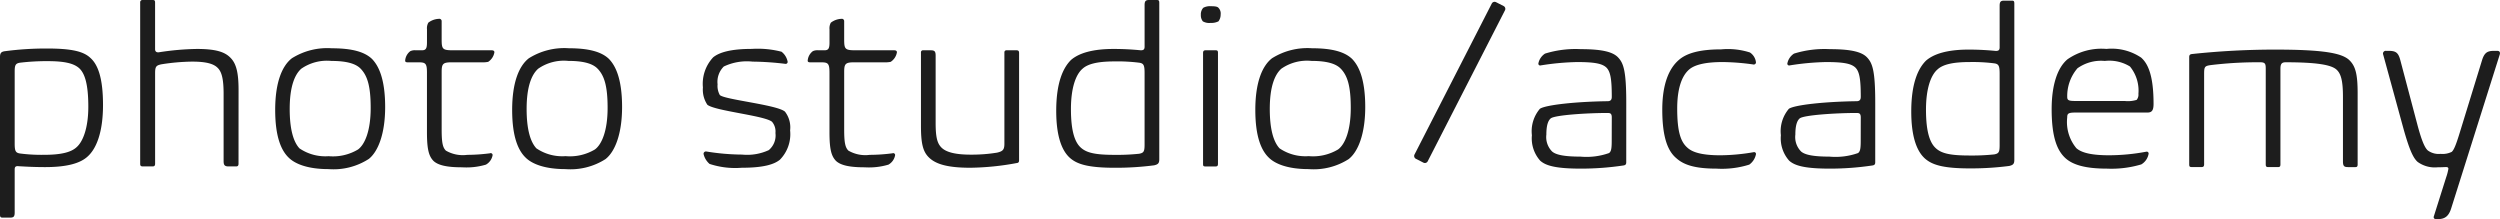 <svg xmlns="http://www.w3.org/2000/svg" xmlns:xlink="http://www.w3.org/1999/xlink" width="261.348" height="22.908" viewBox="0 0 261.348 22.908"><defs><clipPath id="a"><rect width="261.348" height="22.908" fill="none"/></clipPath></defs><g transform="translate(0 0)" clip-path="url(#a)"><path d="M4.884,13.079c2.605,0,3.838.3,4.559.977.791.7,1.326,2.093,1.326,4.931,0,2.908-.721,4.582-1.6,5.373C8.4,25.081,7,25.477,4.722,25.477c-1.116,0-1.977-.047-2.768-.093-.233-.024-.419,0-.419.325v4.513c0,.4-.093.535-.465.535H.256c-.186,0-.256-.07-.256-.3V13.963c0-.419.139-.559.535-.605a32.543,32.543,0,0,1,4.349-.279M8.234,15.1c-.582-.488-1.559-.7-3.257-.7a23.366,23.366,0,0,0-2.884.163c-.465.07-.558.256-.558.907v7.536c0,.791.093.977.558,1.047a17.237,17.237,0,0,0,2.535.139c1.861,0,2.838-.3,3.372-.791.675-.582,1.233-2.024,1.233-4.233,0-2.466-.4-3.559-1-4.071" transform="translate(0 -8.008)" fill="#1d1d1d"/><path d="M48.079,17.119c0,.209-.093.279-.256.279h-.791c-.442,0-.512-.186-.512-.582v-7c0-1.512-.186-2.28-.6-2.7-.419-.442-1.186-.675-2.7-.675a21.9,21.9,0,0,0-3.187.279c-.582.116-.674.256-.674.954v9.444c0,.209-.093.279-.256.279H38.078c-.209,0-.28-.07-.28-.279V.256A.233.233,0,0,1,38.054,0H39.1c.209,0,.256.069.256.279V5.14c0,.3.209.349.4.326a28.09,28.09,0,0,1,3.954-.349c1.977,0,2.931.3,3.536.93.6.605.837,1.559.837,3.35Z" transform="translate(-23.144 0)" fill="#1d1d1d"/><path d="M84.01,24.58a6.79,6.79,0,0,1-4.233,1.07c-2.093,0-3.465-.511-4.164-1.21-.744-.721-1.4-2.116-1.4-4.977,0-2.884.721-4.606,1.745-5.4A6.957,6.957,0,0,1,80.15,13.02c2.163,0,3.443.4,4.187,1.117.651.674,1.372,2,1.372,5.024,0,2.815-.744,4.652-1.7,5.419m-.837-9.4c-.489-.535-1.443-.837-3.07-.837a4.705,4.705,0,0,0-3.163.814c-.674.6-1.209,1.838-1.209,4.21,0,2.07.372,3.419,1.023,4.117A4.807,4.807,0,0,0,79.8,24.3a5.1,5.1,0,0,0,3.07-.7c.7-.512,1.326-1.907,1.326-4.35,0-2.349-.372-3.372-1.023-4.071" transform="translate(-45.445 -7.972)" fill="#1d1d1d"/><path d="M111.538,6.186a1.2,1.2,0,0,1,.14-.7,1.918,1.918,0,0,1,1.093-.4.245.245,0,0,1,.3.256V7.186c0,1.07.07,1.187,1.21,1.187h4.024c.209,0,.28.093.28.209a1.477,1.477,0,0,1-.652,1,3,3,0,0,1-.744.047h-3.047c-.954,0-1.07.163-1.07,1.023v6c0,1.4.116,1.884.442,2.21a3.526,3.526,0,0,0,2.233.442,18.8,18.8,0,0,0,2.373-.163.2.2,0,0,1,.279.186,1.416,1.416,0,0,1-.7,1,7.152,7.152,0,0,1-2.489.279c-1.582,0-2.512-.209-3-.675-.465-.488-.675-1.163-.675-2.977V10.7c0-.977-.163-1.07-.907-1.07h-1.139c-.163,0-.233-.07-.233-.163a1.357,1.357,0,0,1,.535-1,1.1,1.1,0,0,1,.582-.093h.605c.418,0,.558-.14.558-.815Z" transform="translate(-66.901 -3.116)" fill="#1d1d1d"/><path d="M147.91,24.58a6.79,6.79,0,0,1-4.233,1.07c-2.093,0-3.465-.511-4.164-1.21-.744-.721-1.4-2.116-1.4-4.977,0-2.884.721-4.606,1.745-5.4a6.957,6.957,0,0,1,4.187-1.046c2.163,0,3.442.4,4.187,1.117.652.674,1.372,2,1.372,5.024,0,2.815-.744,4.652-1.7,5.419m-.837-9.4c-.489-.535-1.442-.837-3.07-.837a4.705,4.705,0,0,0-3.163.814c-.674.6-1.209,1.838-1.209,4.21,0,2.07.372,3.419,1.023,4.117a4.807,4.807,0,0,0,3.047.814,5.1,5.1,0,0,0,3.07-.7c.7-.512,1.326-1.907,1.326-4.35,0-2.349-.372-3.372-1.023-4.071" transform="translate(-84.572 -7.972)" fill="#1d1d1d"/><path d="M197.77,13.5a1.714,1.714,0,0,1,.628,1.046.208.208,0,0,1-.256.209,30.441,30.441,0,0,0-3.419-.232,5.6,5.6,0,0,0-3,.512,2.252,2.252,0,0,0-.651,1.861,1.944,1.944,0,0,0,.233,1.117c.465.488,6.024,1.023,6.815,1.744a2.69,2.69,0,0,1,.535,1.954,3.807,3.807,0,0,1-1.07,3.07c-.605.488-1.7.837-3.978.837a8.565,8.565,0,0,1-3.373-.4,1.929,1.929,0,0,1-.628-1.046.249.249,0,0,1,.279-.256,23.793,23.793,0,0,0,3.745.326,5.407,5.407,0,0,0,2.792-.465,2,2,0,0,0,.7-1.791,1.569,1.569,0,0,0-.349-1.163c-.7-.651-5.978-1.139-6.769-1.791a2.839,2.839,0,0,1-.465-1.814,4.044,4.044,0,0,1,1.07-3.14c.651-.535,1.884-.884,4.047-.884a9.889,9.889,0,0,1,3.117.3" transform="translate(-116.057 -8.082)" fill="#1d1d1d"/><path d="M220.077,6.186a1.2,1.2,0,0,1,.14-.7,1.918,1.918,0,0,1,1.093-.4.245.245,0,0,1,.3.256V7.186c0,1.07.07,1.187,1.21,1.187h4.024c.209,0,.28.093.28.209a1.477,1.477,0,0,1-.652,1,3,3,0,0,1-.744.047h-3.047c-.954,0-1.07.163-1.07,1.023v6c0,1.4.116,1.884.442,2.21a3.526,3.526,0,0,0,2.233.442,18.8,18.8,0,0,0,2.373-.163.2.2,0,0,1,.279.186,1.416,1.416,0,0,1-.7,1,7.152,7.152,0,0,1-2.489.279c-1.582,0-2.512-.209-3-.675-.465-.488-.675-1.163-.675-2.977V10.7c0-.977-.163-1.07-.907-1.07H218.03c-.163,0-.233-.07-.233-.163a1.357,1.357,0,0,1,.535-1,1.1,1.1,0,0,1,.582-.093h.605c.418,0,.558-.14.558-.815Z" transform="translate(-133.361 -3.116)" fill="#1d1d1d"/><path d="M258.594,25.049c0,.209-.07.279-.255.3a28.009,28.009,0,0,1-4.838.489c-2.373,0-3.629-.372-4.349-1.093-.605-.6-.815-1.442-.815-3.28V13.792a.209.209,0,0,1,.233-.233h.791c.4,0,.511.116.511.558v7.024c0,1.489.163,2.117.582,2.559.465.488,1.4.768,3.093.768a16.463,16.463,0,0,0,2.745-.209c.6-.14.768-.3.768-.93V13.792a.209.209,0,0,1,.233-.233h1.023c.209,0,.279.07.279.3Z" transform="translate(-152.061 -8.302)" fill="#1d1d1d"/><path d="M290.957,17.538c-2.815,0-3.955-.372-4.7-1.023-.791-.7-1.442-2.116-1.442-4.931,0-2.954.721-4.513,1.558-5.327.79-.674,2.163-1.14,4.442-1.14,1.14,0,2.117.07,2.838.14.233,0,.4-.047.4-.372V.535c0-.419.116-.535.465-.535h.814c.186,0,.256.047.256.3V16.654c0,.419-.14.535-.535.628a31.329,31.329,0,0,1-4.094.256M287.4,15.444c.6.535,1.512.744,3.512.744a22,22,0,0,0,2.582-.116c.465-.093.558-.232.558-.954V7.629c0-.791-.093-1-.535-1.07a17.9,17.9,0,0,0-2.582-.139c-1.861,0-2.837.279-3.372.767-.7.6-1.21,2-1.21,4.21,0,2.466.465,3.536,1.047,4.047" transform="translate(-174.398 0)" fill="#1d1d1d"/><path d="M325.653,3.261a1.655,1.655,0,0,1-.814.162,1.338,1.338,0,0,1-.815-.162,1.012,1.012,0,0,1-.209-.675,1.01,1.01,0,0,1,.255-.744,1.477,1.477,0,0,1,.815-.163c.349,0,.651.023.767.163a.842.842,0,0,1,.233.7,1.153,1.153,0,0,1-.233.721m-.047,14.886c0,.209-.07.279-.233.279h-1.093c-.209,0-.233-.07-.233-.279V6.564c0-.209.093-.279.256-.279h1.07c.186,0,.233.07.233.279Z" transform="translate(-198.279 -1.028)" fill="#1d1d1d"/><path d="M348.306,24.58a6.79,6.79,0,0,1-4.233,1.07c-2.094,0-3.465-.511-4.164-1.21-.744-.721-1.4-2.116-1.4-4.977,0-2.884.721-4.606,1.745-5.4a6.957,6.957,0,0,1,4.187-1.046c2.163,0,3.442.4,4.187,1.117.652.674,1.372,2,1.372,5.024,0,2.815-.744,4.652-1.7,5.419m-.837-9.4c-.489-.535-1.442-.837-3.07-.837a4.705,4.705,0,0,0-3.163.814c-.674.6-1.209,1.838-1.209,4.21,0,2.07.372,3.419,1.023,4.117a4.807,4.807,0,0,0,3.047.814,5.1,5.1,0,0,0,3.07-.7c.7-.512,1.326-1.907,1.326-4.35,0-2.349-.372-3.372-1.023-4.071" transform="translate(-207.279 -7.972)" fill="#1d1d1d"/><path d="M422.944,25.09c0,.233-.116.3-.325.326a29.829,29.829,0,0,1-4.443.326c-2.652,0-3.675-.326-4.233-.837a3.5,3.5,0,0,1-.861-2.652,3.616,3.616,0,0,1,.837-2.768c.605-.4,3.675-.744,7.071-.791.372,0,.442-.209.442-.465,0-1.861-.14-2.652-.581-3.07-.442-.4-1.233-.558-3.047-.558a27.116,27.116,0,0,0-3.792.349.193.193,0,0,1-.256-.186,1.578,1.578,0,0,1,.7-1.047,10.759,10.759,0,0,1,3.722-.465c2.373,0,3.419.326,3.931.884.559.6.837,1.419.837,4.722Zm-1.512-4.7c0-.465-.209-.465-.489-.465-2.047,0-5.4.209-5.884.558-.28.233-.466.721-.466,1.7a2.139,2.139,0,0,0,.6,1.768c.372.326,1.186.535,2.954.535a7.038,7.038,0,0,0,3-.372c.209-.163.279-.4.279-1.279Z" transform="translate(-252.938 -8.114)" fill="#1d1d1d"/><path d="M458.033,14.661a.226.226,0,0,1-.255.233,24.17,24.17,0,0,0-3.233-.256c-1.861,0-2.977.3-3.536.814-.721.651-1.209,1.931-1.209,4.047,0,2.442.372,3.489,1.07,4.094.582.535,1.675.791,3.442.791a21.064,21.064,0,0,0,3.489-.326.191.191,0,0,1,.233.209,1.743,1.743,0,0,1-.7,1.093,9.543,9.543,0,0,1-3.443.419c-2.256,0-3.419-.4-4.187-1.094-.86-.721-1.465-2.116-1.465-5.07,0-2.675.7-4.3,1.722-5.187.767-.675,2.07-1.116,4.442-1.116a7.522,7.522,0,0,1,3,.325,1.416,1.416,0,0,1,.628,1.023" transform="translate(-274.466 -8.151)" fill="#1d1d1d"/><path d="M490.083,25.09c0,.233-.116.3-.326.326a29.827,29.827,0,0,1-4.442.326c-2.652,0-3.675-.326-4.233-.837a3.5,3.5,0,0,1-.861-2.652,3.614,3.614,0,0,1,.837-2.768c.6-.4,3.675-.744,7.071-.791.372,0,.442-.209.442-.465,0-1.861-.139-2.652-.582-3.07-.442-.4-1.233-.558-3.047-.558a27.115,27.115,0,0,0-3.792.349.193.193,0,0,1-.256-.186,1.578,1.578,0,0,1,.7-1.047,10.757,10.757,0,0,1,3.722-.465c2.373,0,3.419.326,3.931.884.558.6.837,1.419.837,4.722Zm-1.512-4.7c0-.465-.209-.465-.488-.465-2.047,0-5.4.209-5.885.558-.279.233-.465.721-.465,1.7a2.138,2.138,0,0,0,.6,1.768c.372.326,1.186.535,2.954.535a7.039,7.039,0,0,0,3-.372c.209-.163.279-.4.279-1.279Z" transform="translate(-294.048 -8.114)" fill="#1d1d1d"/><path d="M521.522,17.71c-2.815,0-3.955-.372-4.7-1.023-.791-.7-1.442-2.116-1.442-4.931,0-2.954.721-4.513,1.558-5.327.791-.674,2.163-1.14,4.443-1.14,1.14,0,2.117.07,2.838.14.233,0,.4-.047.4-.372V.707c0-.419.116-.535.465-.535h.814c.186,0,.256.047.256.3V16.826c0,.419-.14.535-.535.628a31.33,31.33,0,0,1-4.094.256m-3.559-2.093c.6.535,1.512.744,3.512.744a22,22,0,0,0,2.582-.116c.465-.093.558-.232.558-.954V7.8c0-.791-.093-1-.535-1.07a17.9,17.9,0,0,0-2.582-.139c-1.861,0-2.837.279-3.372.767-.7.6-1.21,2-1.21,4.21,0,2.466.465,3.536,1.047,4.047" transform="translate(-315.578 -0.105)" fill="#1d1d1d"/><path d="M554.915,14.261a6.209,6.209,0,0,1,4.047-1.07,5.509,5.509,0,0,1,3.628.907c.744.651,1.3,1.931,1.3,4.838,0,.7-.186.907-.652.907h-7.513c-.768,0-.861.116-.861.512a4.281,4.281,0,0,0,.954,3.21c.6.535,1.768.744,3.442.744a21.332,21.332,0,0,0,3.861-.372.2.2,0,0,1,.256.186,1.6,1.6,0,0,1-.767,1.14,10.927,10.927,0,0,1-3.605.442c-2.256,0-3.559-.4-4.326-1.094-.837-.767-1.442-2.116-1.442-5.117,0-2.628.651-4.4,1.675-5.233m1.023.954a4.461,4.461,0,0,0-1.07,2.977c0,.349.116.442.837.442h5.164a3.143,3.143,0,0,0,1.256-.116.85.85,0,0,0,.186-.628,3.987,3.987,0,0,0-.884-2.861,4.106,4.106,0,0,0-2.628-.582,4.255,4.255,0,0,0-2.861.768" transform="translate(-338.759 -8.077)" fill="#1d1d1d"/><path d="M607,14.418c.721.651.93,1.535.93,3.559v7.4c0,.209-.069.279-.232.279h-.768c-.4,0-.535-.093-.535-.6V18.325c0-1.7-.209-2.442-.675-2.861-.558-.511-2.117-.767-5.326-.767-.465,0-.535.256-.535.721v9.955c0,.209-.07.279-.233.279h-1.07c-.163,0-.233-.07-.233-.279V15.418c0-.512-.023-.721-.558-.721a40.676,40.676,0,0,0-5.233.3c-.6.093-.651.186-.651.954v9.42c0,.209-.093.279-.256.279h-1.047c-.209,0-.256-.07-.256-.279V14.162c0-.233.093-.3.28-.326a82.175,82.175,0,0,1,8.676-.465c5.094,0,6.931.372,7.722,1.047" transform="translate(-361.464 -8.187)" fill="#1d1d1d"/><path d="M649.729,30.153c-.255.837-.651,1.163-1.419,1.163h-.163c-.163,0-.326-.093-.233-.326l1.279-4.047a5.632,5.632,0,0,0,.233-.884c0-.14-.093-.186-.233-.186-.209,0-.442.023-.883.023a3.054,3.054,0,0,1-2.094-.558c-.488-.419-.884-1.349-1.465-3.4l-2.14-7.815a.288.288,0,0,1,.3-.4h.256c.768,0,1.023.186,1.233.977l1.791,6.769c.465,1.745.791,2.419,1.093,2.675a1.931,1.931,0,0,0,1.326.349,2.162,2.162,0,0,0,1.163-.209c.209-.186.419-.628.837-2l2.326-7.56c.256-.837.582-1,1.279-1h.326c.209,0,.326.139.256.372Z" transform="translate(-393.472 -8.408)" fill="#1d1d1d"/><path d="M382.746,17.163a.331.331,0,0,1-.443.143l-.794-.406a.331.331,0,0,1-.143-.444L389.445.67a.331.331,0,0,1,.443-.143l.794.406a.331.331,0,0,1,.143.444Z" transform="translate(-233.495 -0.301)" fill="#1d1d1d"/></g></svg>